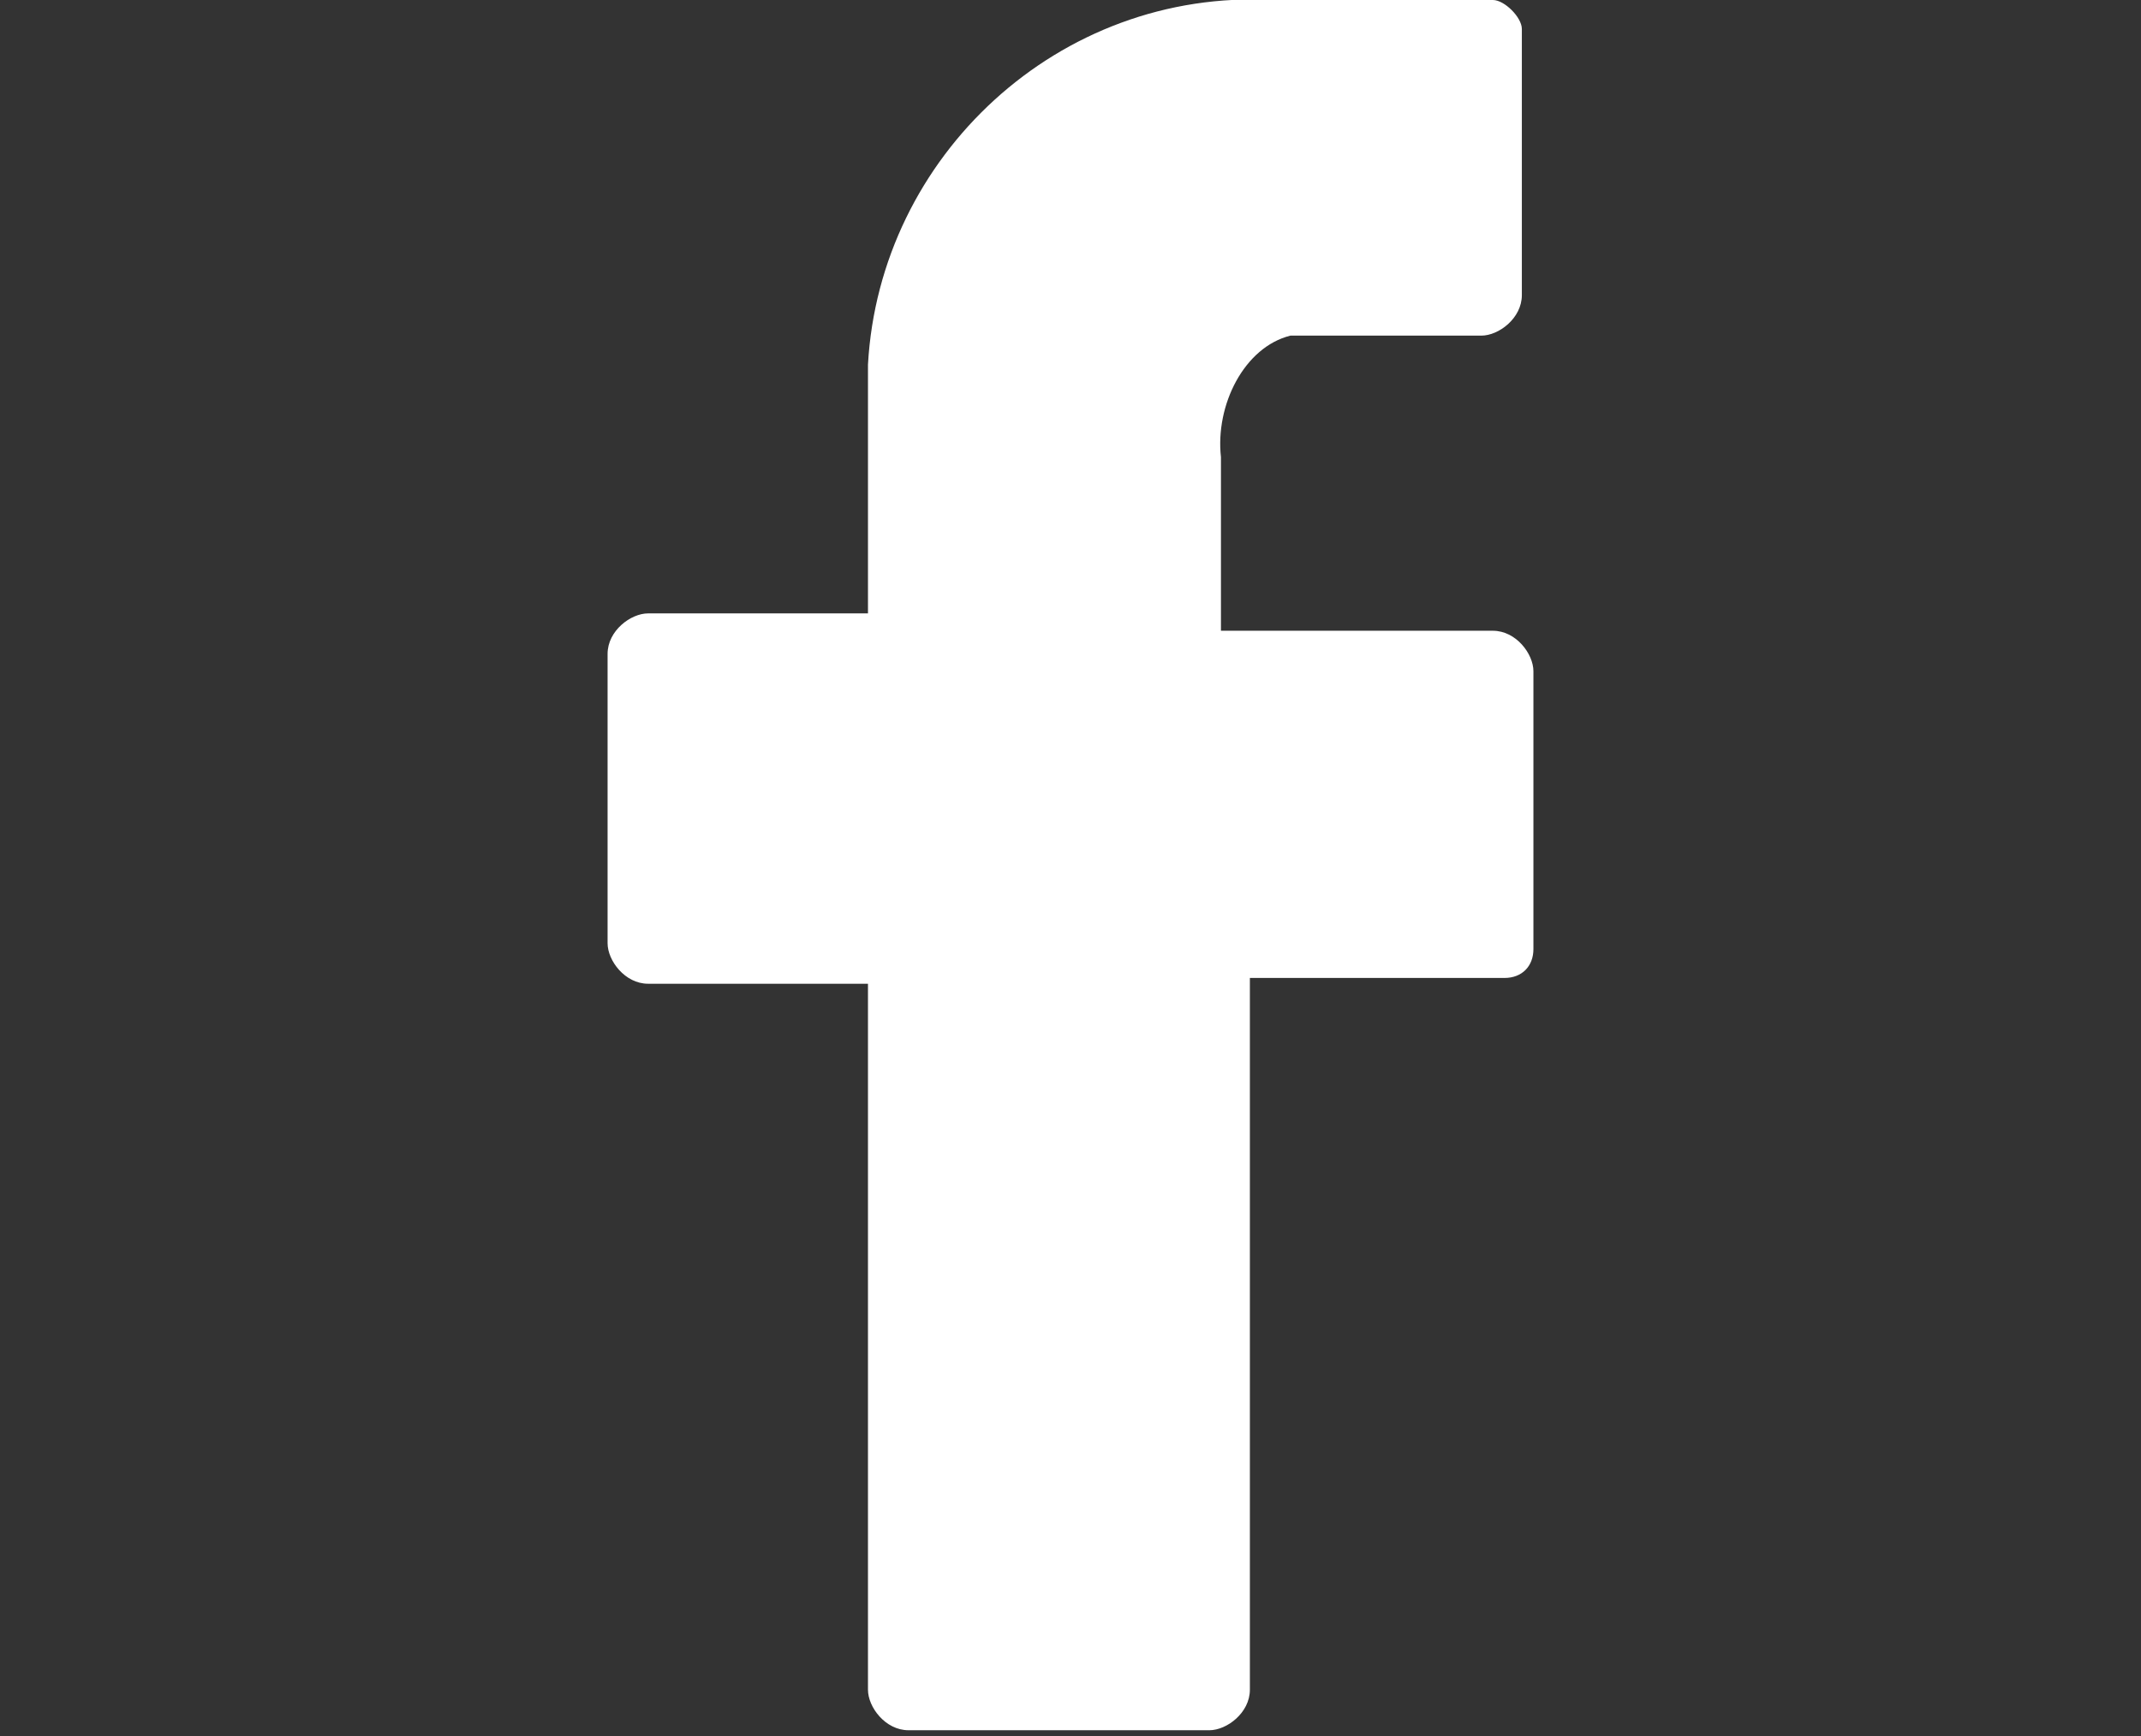 <svg id="Ebene_1" xmlns="http://www.w3.org/2000/svg" viewBox="0 0 37 30"><rect x="0" y="0" width="37" height="30" fill="#333333" stroke="none"/><style>.st0{fill:#fff}</style><title>twitter</title><path class="st0" d="M25.8 0H22c-3.7-.2-6.8 2.7-7 6.3v4.3h-3.8c-.3 0-.7.3-.7.7v5c0 .3.3.7.7.7H15v12.2c0 .3.3.7.7.7h5.2c.3 0 .7-.3.7-.7V16.9H26c.3 0 .5-.2.5-.5v-4.8c0-.3-.3-.7-.7-.7h-4.7v-3c-.1-.9.4-1.9 1.2-2.1h3.3c.3 0 .7-.3.7-.7V.5c0-.2-.3-.5-.5-.5z"/></svg>